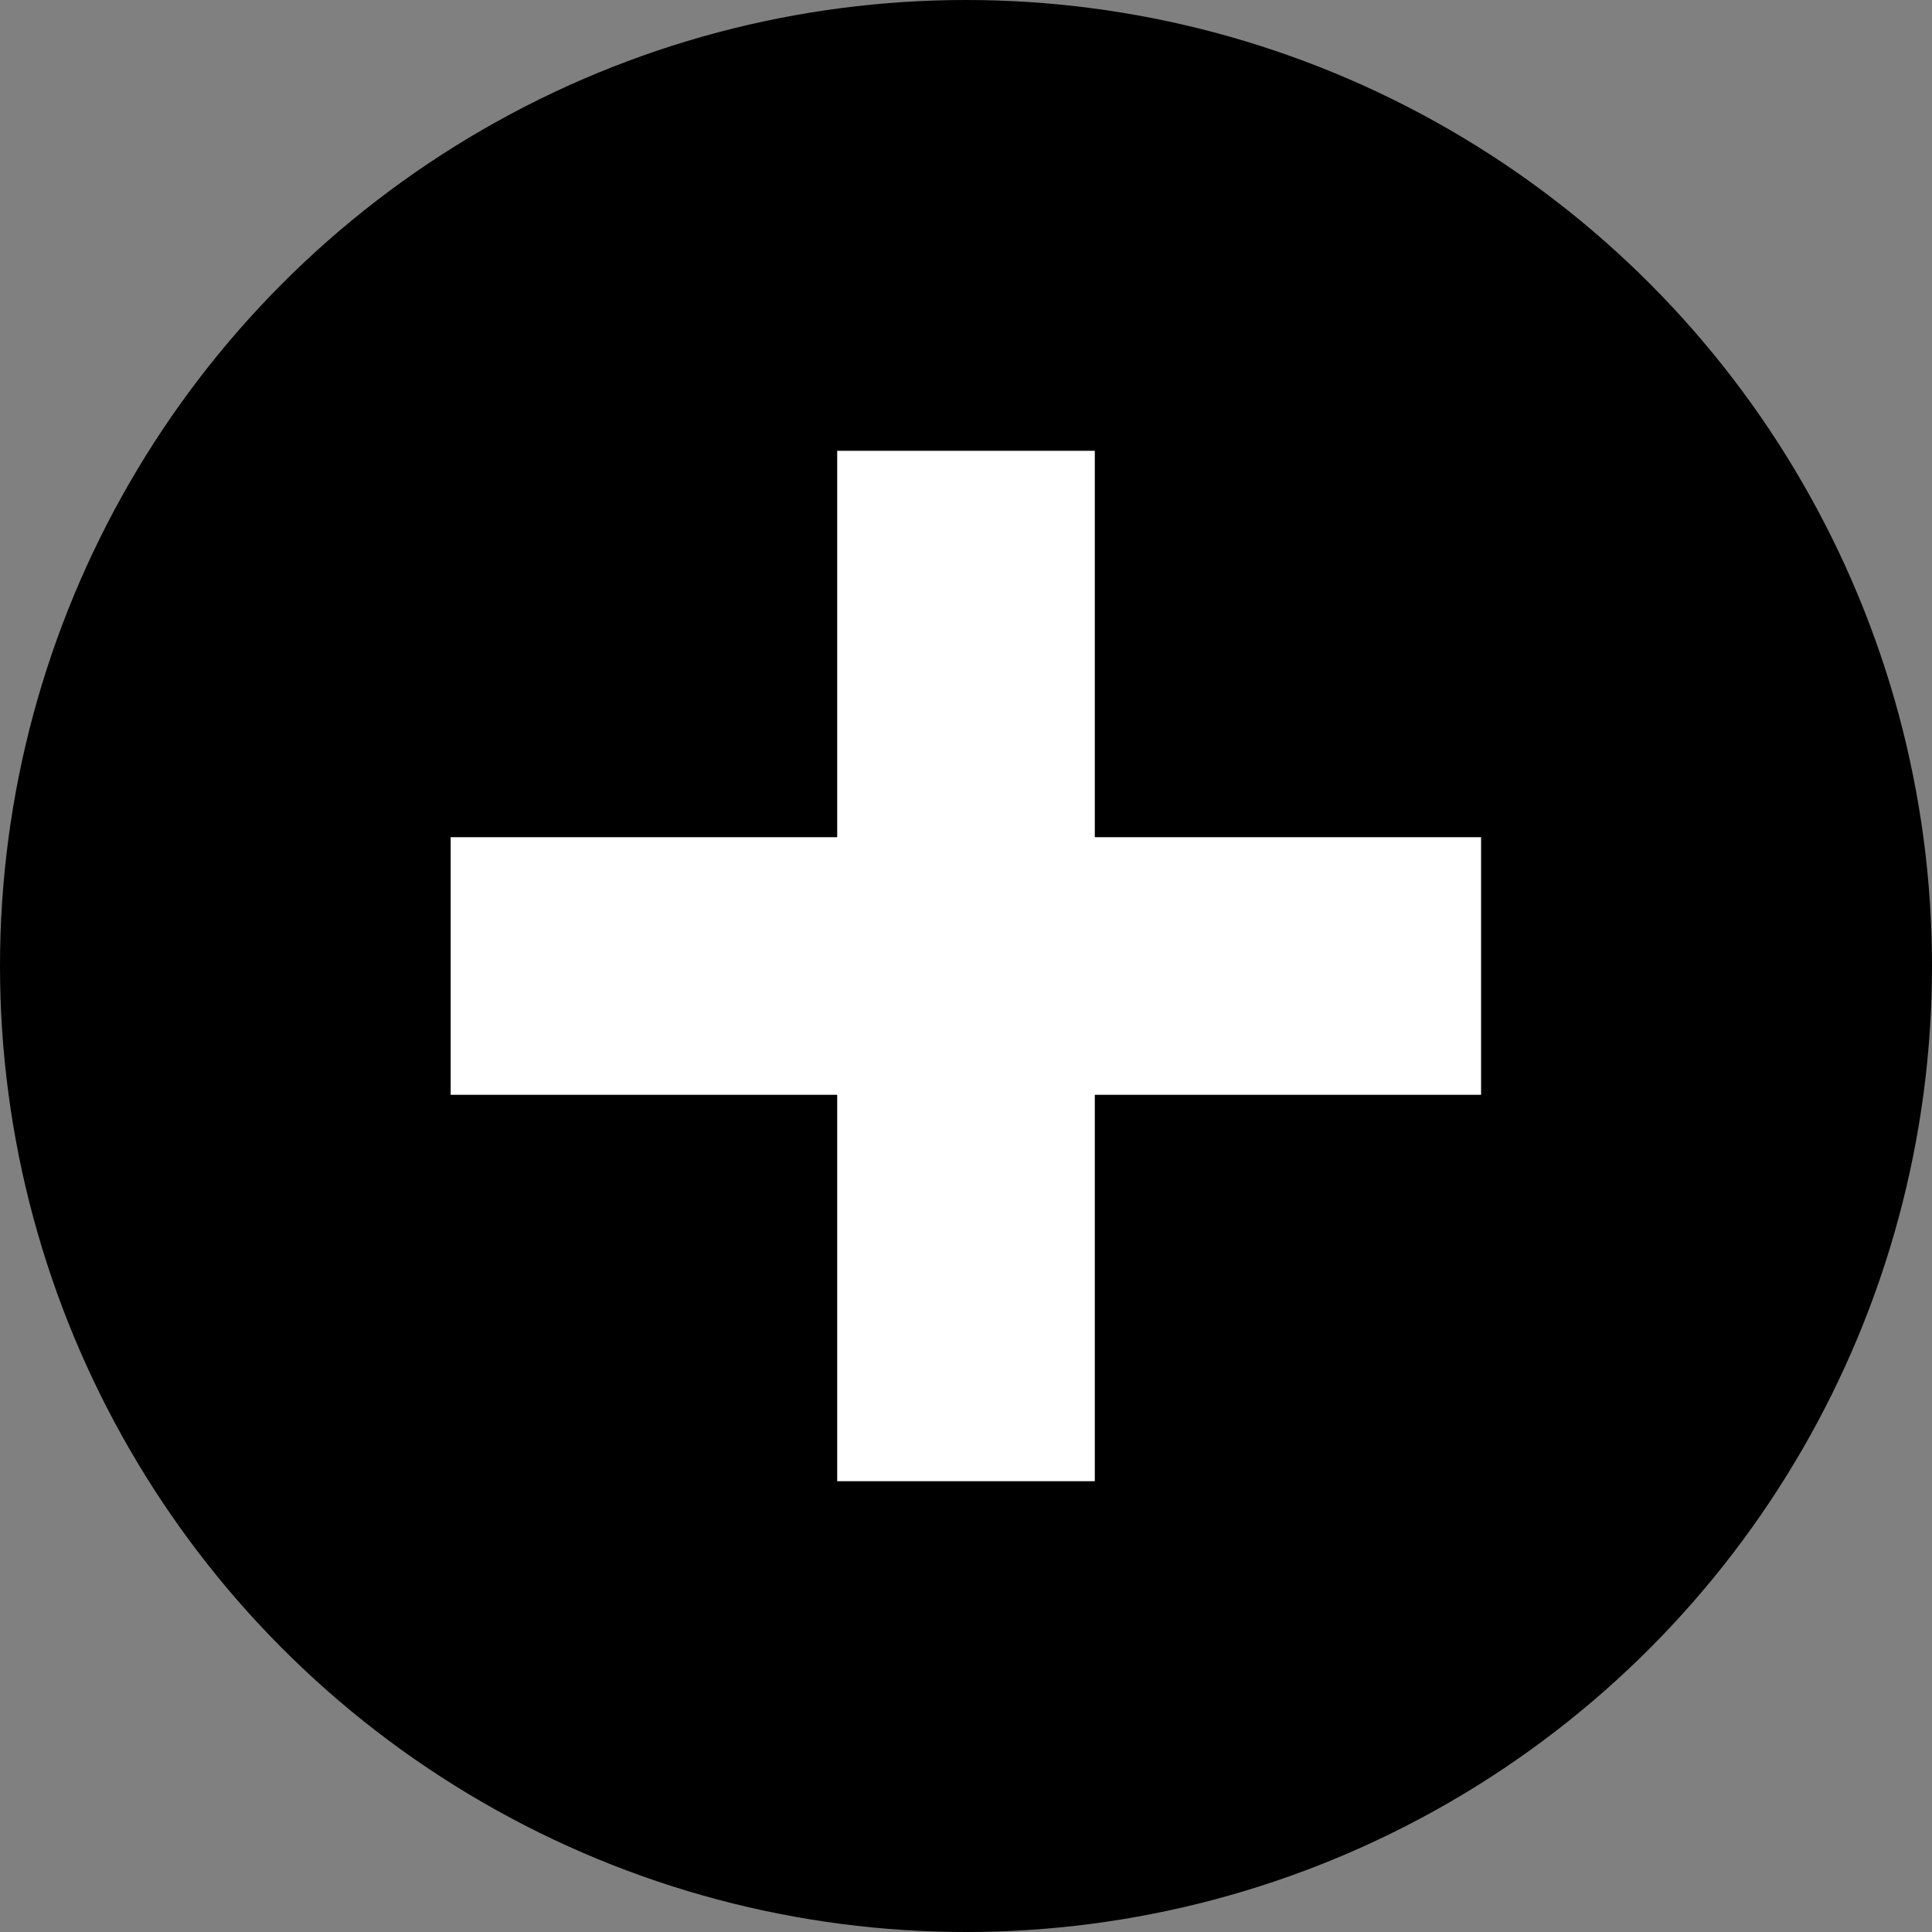 <svg xmlns="http://www.w3.org/2000/svg" width="15" height="15" viewBox="0 0 15 15">
  <rect x="0" y="0" width="15" height="15" fill="#808080" stroke="none"/>
  <g id="グループ_10872" data-name="グループ 10872" transform="translate(-260 -1323)">
    <circle id="楕円形_430" data-name="楕円形 430" cx="7.5" cy="7.5" r="7.5" transform="translate(260 1323)"/>
    <path id="パス_11966" data-name="パス 11966" d="M317.057,1368.5h8" transform="translate(-53.558 -38)" fill="none" stroke="#fff" stroke-width="2"/>
    <path id="パス_11967" data-name="パス 11967" d="M0,0H8" transform="translate(267.5 1326.5) rotate(90)" fill="none" stroke="#fff" stroke-width="2"/>
  </g>
</svg>
